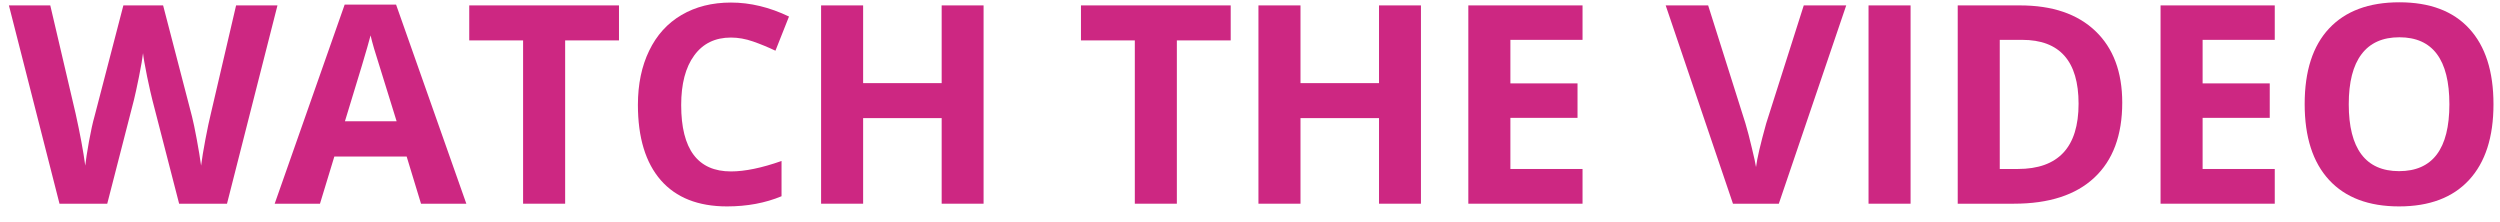 <svg xmlns="http://www.w3.org/2000/svg" width="135" height="12" viewBox="0 0 135 12" fill="none"><path d="M12.258 11H9.673L8.222 5.375C8.169 5.175 8.076 4.762 7.944 4.137C7.817 3.507 7.744 3.085 7.724 2.87C7.695 3.134 7.622 3.559 7.505 4.145C7.387 4.726 7.297 5.141 7.234 5.39L5.791 11H3.213L0.481 0.292H2.715L4.084 6.137C4.323 7.216 4.497 8.151 4.604 8.942C4.633 8.664 4.699 8.234 4.802 7.653C4.909 7.067 5.009 6.613 5.102 6.291L6.662 0.292H8.808L10.368 6.291C10.437 6.559 10.522 6.969 10.625 7.521C10.727 8.073 10.805 8.546 10.859 8.942C10.908 8.561 10.986 8.087 11.093 7.521C11.201 6.95 11.299 6.488 11.386 6.137L12.749 0.292H14.983L12.258 11Z" fill="#CD2782"></path><path d="M22.735 11L21.959 8.451H18.055L17.279 11H14.833L18.612 0.248H21.388L25.182 11H22.735ZM21.417 6.547C20.699 4.237 20.294 2.931 20.201 2.628C20.113 2.326 20.05 2.086 20.011 1.911C19.85 2.536 19.388 4.081 18.627 6.547H21.417Z" fill="#CD2782"></path><path d="M30.518 11H28.247V2.182H25.339V0.292H33.425V2.182H30.518V11Z" fill="#CD2782"></path><path d="M39.472 2.028C38.617 2.028 37.956 2.35 37.487 2.995C37.018 3.634 36.784 4.528 36.784 5.675C36.784 8.063 37.68 9.257 39.472 9.257C40.224 9.257 41.134 9.069 42.203 8.693V10.597C41.325 10.963 40.343 11.146 39.259 11.146C37.702 11.146 36.51 10.675 35.685 9.733C34.86 8.786 34.447 7.428 34.447 5.661C34.447 4.547 34.65 3.573 35.055 2.738C35.46 1.898 36.041 1.256 36.798 0.812C37.56 0.363 38.451 0.138 39.472 0.138C40.512 0.138 41.556 0.39 42.606 0.893L41.874 2.738C41.474 2.548 41.071 2.382 40.665 2.24C40.26 2.099 39.862 2.028 39.472 2.028Z" fill="#CD2782"></path><path d="M53.113 11H50.85V6.378H46.609V11H44.339V0.292H46.609V4.489H50.85V0.292H53.113V11Z" fill="#CD2782"></path><path d="M63.55 11H61.28V2.182H58.372V0.292H66.458V2.182H63.55V11Z" fill="#CD2782"></path><path d="M76.731 11H74.467V6.378H70.227V11H67.956V0.292H70.227V4.489H74.467V0.292H76.731V11Z" fill="#CD2782"></path><path d="M85.457 11H79.29V0.292H85.457V2.152H81.561V4.503H85.186V6.364H81.561V9.125H85.457V11Z" fill="#CD2782"></path><path d="M97.403 0.292H99.696L96.056 11H93.58L89.947 0.292H92.24L94.254 6.664C94.366 7.04 94.481 7.479 94.598 7.982C94.72 8.48 94.796 8.827 94.825 9.022C94.879 8.573 95.062 7.787 95.375 6.664L97.403 0.292Z" fill="#CD2782"></path><path d="M100.901 11V0.292H103.171V11H100.901Z" fill="#CD2782"></path><path d="M114.601 5.543C114.601 7.306 114.098 8.656 113.092 9.594C112.091 10.531 110.644 11 108.749 11H105.717V0.292H109.079C110.827 0.292 112.184 0.753 113.151 1.676C114.118 2.599 114.601 3.888 114.601 5.543ZM112.243 5.602C112.243 3.302 111.227 2.152 109.196 2.152H107.987V9.125H108.961C111.149 9.125 112.243 7.951 112.243 5.602Z" fill="#CD2782"></path><path d="M122.837 11H116.67V0.292H122.837V2.152H118.941V4.503H122.566V6.364H118.941V9.125H122.837V11Z" fill="#CD2782"></path><path d="M134.648 5.631C134.648 7.404 134.208 8.766 133.329 9.718C132.45 10.67 131.191 11.146 129.55 11.146C127.909 11.146 126.65 10.67 125.771 9.718C124.892 8.766 124.452 7.399 124.452 5.617C124.452 3.834 124.892 2.475 125.771 1.537C126.655 0.595 127.919 0.124 129.565 0.124C131.21 0.124 132.468 0.597 133.337 1.544C134.211 2.492 134.648 3.854 134.648 5.631ZM126.833 5.631C126.833 6.828 127.06 7.729 127.514 8.334C127.968 8.939 128.647 9.242 129.55 9.242C131.362 9.242 132.267 8.039 132.267 5.631C132.267 3.219 131.366 2.013 129.565 2.013C128.661 2.013 127.98 2.318 127.521 2.929C127.062 3.534 126.833 4.435 126.833 5.631Z" fill="#CD2782"></path></svg>